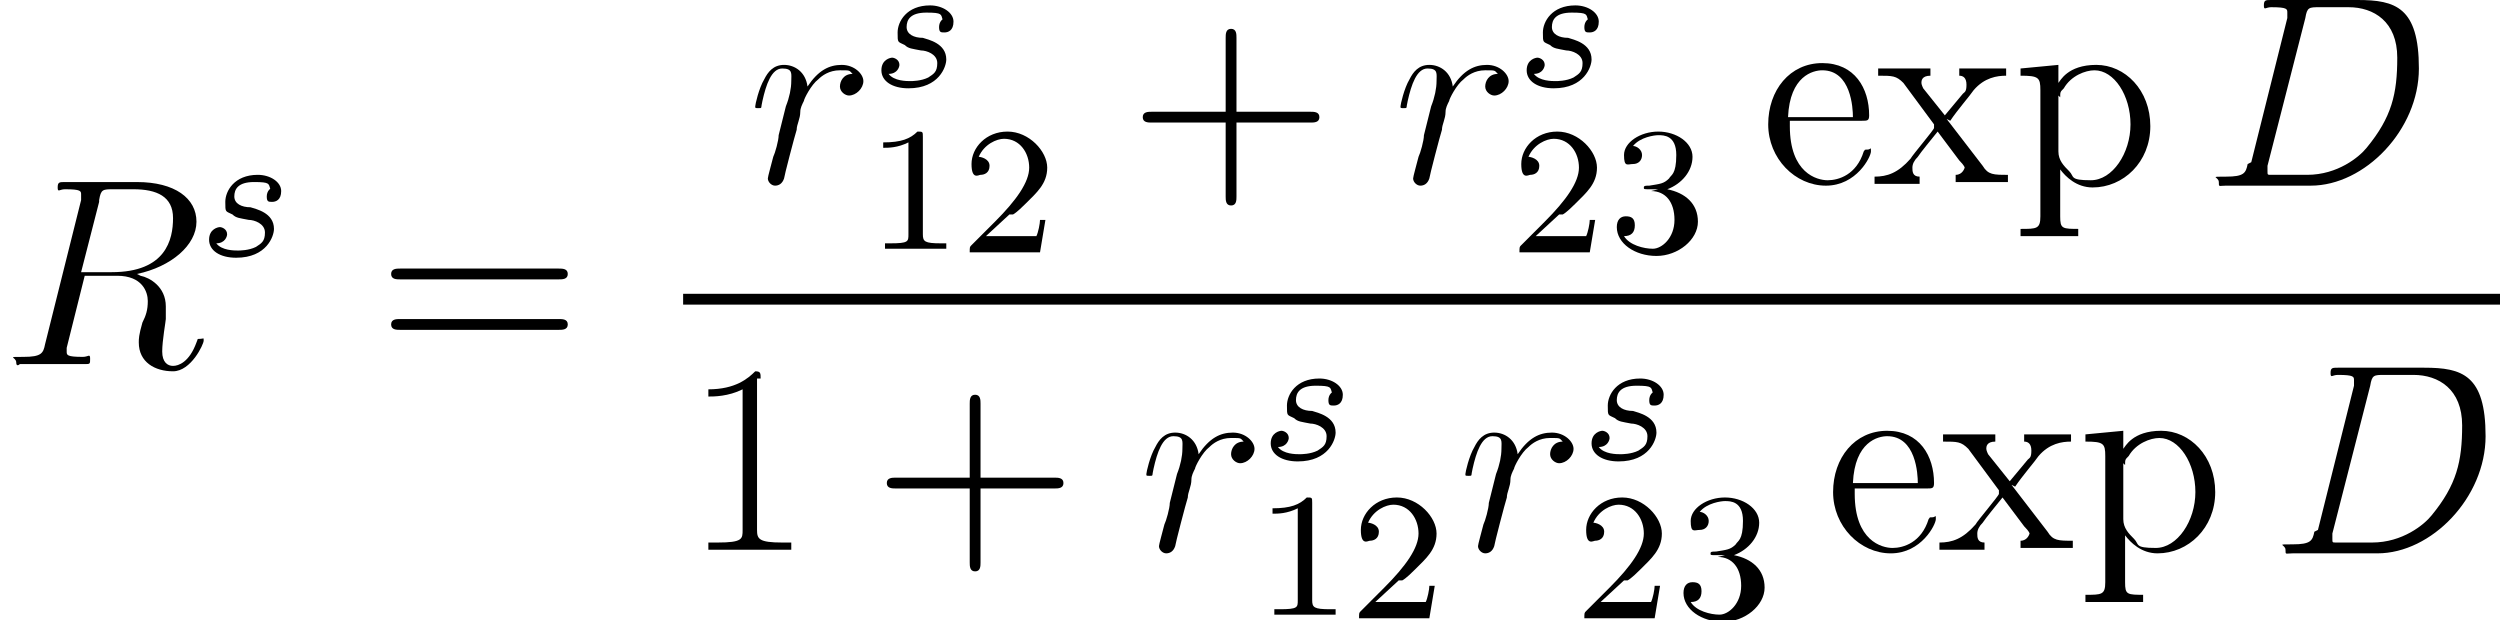 <svg viewBox="0 0 138.7 34.4" version="1.1" xmlns="http://www.w3.org/2000/svg" id="Layer_1">
  
  <path d="M5.5,11.1c.1-.6.2-.6.8-.6h1.1c1.3,0,2.2.4,2.2,1.6s-.4,3-3.4,3h-1.7l1-3.9ZM7.6,15.2c1.9-.4,3.3-1.6,3.3-2.9s-1.2-2.2-3.3-2.2H3.6c-.3,0-.4,0-.4.3s.1.1.4.1c.9,0,.9.1.9.3s0,.1,0,.3l-2,8c-.1.5-.2.7-1.2.7s-.4,0-.4.3.2.1.2.1c.3,0,.6,0,.9,0h1.8c.3,0,.6,0,.9,0s.3,0,.3-.3-.1-.1-.4-.1c-.9,0-.9-.1-.9-.3s0-.1,0-.2l1-4h1.8c1.4,0,1.7.9,1.7,1.4s-.1.8-.3,1.2c-.2.7-.2.9-.2,1.1,0,1.1.9,1.6,1.9,1.6s1.7-1.5,1.7-1.7,0-.1-.2-.1-.1,0-.2.2c-.4,1.1-1,1.3-1.3,1.3s-.6-.2-.6-.8.2-1.7.2-1.8c0-.6,0-.6,0-.7,0-1.1-.9-1.6-1.4-1.7Z" id="g1-82"></path>
  <path d="M15.2,10.4c-.2,0-.4.2-.4.5s.1.3.3.3.5-.1.5-.6-.6-.9-1.3-.9c-1.3,0-1.8.9-1.8,1.5s0,.5.4.7c.2.2.4.2.9.3.3,0,.9.2.9.7s-.2.6-.5.8c-.4.2-.9.2-1,.2-.2,0-.9,0-1.2-.4.5,0,.6-.4.6-.5,0-.3-.3-.4-.4-.4s-.6.1-.6.7.6,1,1.5,1c1.7,0,2.1-1.2,2.1-1.6,0-.9-1-1.1-1.3-1.2-.5,0-.9-.2-.9-.6s.2-.8,1.1-.8.8.1.9.4Z" id="g0-115"></path>
  <path d="M31,15.5c.2,0,.5,0,.5-.3s-.3-.3-.5-.3h-8.8c-.2,0-.5,0-.5.3s.3.3.5.3h8.8ZM31,18.3c.2,0,.5,0,.5-.3s-.3-.3-.5-.3h-8.8c-.2,0-.5,0-.5.3s.3.3.5.3h8.8Z" id="g3-61"></path>
  <path d="M47.3,4.1c-.5,0-.7.4-.7.7s.3.5.5.5c.4,0,.8-.4.8-.8s-.5-.9-1.2-.9-1.3.3-1.9,1.2c-.1-.8-.7-1.2-1.3-1.2s-.9.4-1.1.8c-.3.5-.5,1.4-.5,1.5s0,.1.2.1.1,0,.2-.4c.2-.9.5-1.8,1.1-1.8s.5.3.5.7-.1.9-.3,1.4l-.4,1.6c0,.3-.2,1-.3,1.2-.1.4-.3,1.1-.3,1.2,0,.2.2.4.4.4s.4-.1.5-.4c0-.1.6-2.4.7-2.7,0-.3.2-.6.2-1,0-.2.1-.4.2-.6,0-.1.4-.9.8-1.2.2-.2.6-.5,1.2-.5s.5,0,.7.2Z" id="g1-114"></path>
  <path d="M52.5,1c-.2,0-.4.2-.4.5s.1.3.3.3.5-.1.5-.6-.6-.9-1.3-.9c-1.3,0-1.8.9-1.8,1.5s0,.5.4.7c.2.2.4.2.9.3.3,0,.9.2.9.7s-.2.6-.5.8c-.4.2-.9.2-1,.2-.2,0-.9,0-1.2-.4.5,0,.6-.4.6-.5,0-.3-.3-.4-.4-.4s-.6.1-.6.7.6,1,1.5,1c1.7,0,2.1-1.2,2.1-1.6,0-.9-1-1.1-1.3-1.2-.5,0-.9-.2-.9-.6s.2-.8,1.1-.8.8.1.9.4Z" data-name="g0-115" id="g0-1151"></path>
  <path d="M51.2,7.6c0-.3,0-.3-.3-.3-.4.4-.9.6-1.9.6v.3c.3,0,.8,0,1.4-.3v5.1c0,.4,0,.5-1,.5h-.3v.3c.4,0,1.3,0,1.7,0s1.3,0,1.7,0v-.3h-.3c-.9,0-1-.1-1-.5v-5.5Z" id="g2-49"></path>
  <path d="M56.2,11.9c.2-.1.6-.5.7-.6.6-.6,1.2-1.1,1.2-2s-1-2-2.2-2-2,.9-2,1.8.4.6.5.6c.2,0,.5-.1.5-.5s-.5-.5-.6-.5c.3-.7,1-1,1.4-1,.9,0,1.4.8,1.4,1.6s-.7,1.8-1.9,3l-1.3,1.3c-.1.1-.1.1-.1.4h3.9l.3-1.8h-.3c0,.2-.1.7-.2.9,0,0-.8,0-1,0h-1.8l1.3-1.2Z" id="g2-50"></path>
  <path d="M68.6,6.8h4.1c.2,0,.5,0,.5-.3s-.3-.3-.5-.3h-4.1V2.1c0-.2,0-.5-.3-.5s-.3.3-.3.5v4.1h-4.1c-.2,0-.5,0-.5.3s.3.3.5.3h4.1v4.1c0,.2,0,.5.3.5s.3-.3.3-.5v-4.1Z" id="g3-43"></path>
  <path d="M83.1,4.1c-.5,0-.7.4-.7.7s.3.5.5.5c.4,0,.8-.4.8-.8s-.5-.9-1.2-.9-1.3.3-1.9,1.2c-.1-.8-.7-1.2-1.3-1.2s-.9.4-1.1.8c-.3.5-.5,1.4-.5,1.5s0,.1.2.1.1,0,.2-.4c.2-.9.5-1.8,1.1-1.8s.5.3.5.7-.1.9-.3,1.4l-.4,1.6c0,.3-.2,1-.3,1.2-.1.4-.3,1.1-.3,1.2,0,.2.2.4.4.4s.4-.1.5-.4c0-.1.6-2.4.7-2.7,0-.3.2-.6.2-1,0-.2.1-.4.2-.6,0-.1.4-.9.8-1.2.2-.2.6-.5,1.2-.5s.5,0,.7.2Z" data-name="g1-114" id="g1-1141"></path>
  <path d="M88.3,1c-.2,0-.4.2-.4.5s.1.3.3.3.5-.1.5-.6-.6-.9-1.3-.9c-1.3,0-1.8.9-1.8,1.5s0,.5.4.7c.2.2.4.2.9.3.3,0,.9.2.9.7s-.2.6-.5.8c-.4.2-.9.2-1,.2-.2,0-.9,0-1.2-.4.5,0,.6-.4.6-.5,0-.3-.3-.4-.4-.4s-.6.1-.6.7.6,1,1.5,1c1.7,0,2.1-1.2,2.1-1.6,0-.9-1-1.1-1.3-1.2-.5,0-.9-.2-.9-.6s.2-.8,1.1-.8.8.1.9.4Z" data-name="g0-115" id="g0-1152"></path>
  <path d="M86.7,11.9c.2-.1.6-.5.7-.6.6-.6,1.2-1.1,1.2-2s-1-2-2.2-2-2,.9-2,1.8.4.6.5.6c.2,0,.5-.1.5-.5s-.5-.5-.6-.5c.3-.7,1-1,1.4-1,.9,0,1.4.8,1.4,1.6s-.7,1.8-1.9,3l-1.3,1.3c-.1.1-.1.1-.1.4h3.9l.3-1.8h-.3c0,.2-.1.7-.2.9,0,0-.8,0-1,0h-1.8l1.3-1.2Z" data-name="g2-50" id="g2-501"></path>
  <path d="M91.6,10.6c.8,0,1.3.6,1.3,1.6s-.7,1.6-1.2,1.6-1.3-.2-1.6-.7c.4,0,.6-.2.6-.6s-.2-.5-.5-.5-.5.2-.5.6c0,.9,1,1.6,2.2,1.6s2.3-.9,2.3-1.9-.7-1.6-1.7-1.8c.8-.3,1.4-1,1.4-1.8s-.9-1.4-1.9-1.4-1.9.6-1.9,1.3.2.5.5.5.5-.2.5-.5-.3-.5-.5-.5c.4-.5,1.2-.6,1.4-.6.3,0,1,0,1,1.1s-.3,1.1-.4,1.3c-.3.3-.5.3-1.1.4-.2,0-.3,0-.3.1s0,.1.3.1h.5Z" id="g2-51"></path>
  <path d="M103.3,6.7c.3,0,.4,0,.4-.3,0-1.5-.8-2.9-2.6-2.9s-3,1.5-3,3.4,1.5,3.4,3.2,3.4,2.5-1.6,2.5-1.9,0-.1-.2-.1-.1,0-.2.1c-.4,1.3-1.4,1.6-2,1.6s-2.1-.4-2.1-3v-.3h4.1ZM99.2,6.5c.1-2.3,1.4-2.6,1.9-2.6,1.6,0,1.7,2.1,1.7,2.6h-3.6Z" id="g3-101"></path>
  <path d="M108.2,6.7c.4-.6,1.1-1.4,1.3-1.7.6-.7,1.3-.8,1.8-.8v-.4c-.6,0-.7,0-1.3,0s-.6,0-1.3,0v.4c.2,0,.4.1.4.5s-.1.4-.2.5l-1,1.2-1.2-1.5c0,0-.1-.2-.1-.3s0-.4.5-.4v-.4c-.4,0-1.1,0-1.5,0s-.5,0-1.4,0v.4c.8,0,1,0,1.4.4l1.7,2.3s0,.1,0,.2-1.2,1.5-1.3,1.7c-.7.8-1.3,1-2,1v.4c.6,0,.6,0,1.2,0s.6,0,1.3,0v-.4c-.4,0-.4-.3-.4-.5s.1-.4.3-.6c.2-.3.7-.9,1.1-1.4l1.2,1.6c.3.3.3.4.3.4s-.1.4-.5.4v.4c.4,0,1.1,0,1.5,0s.5,0,1.4,0v-.4c-.8,0-1.1,0-1.4-.5l-2-2.6Z" id="g3-120"></path>
  <path d="M115.4,12.7c-1,0-1.1,0-1.1-.7v-2.6c.3.4.9,1,1.8,1,1.7,0,3.2-1.4,3.2-3.4s-1.4-3.4-3-3.4-2,.9-2.1,1v-1l-2.1.2v.4c1,0,1.1.1,1.1.8v7c0,.7-.2.7-1.1.7v.4c.4,0,1.2,0,1.6,0s1.2,0,1.6,0v-.4ZM114.3,5.4c0-.3,0-.3.2-.5.4-.7,1.2-1,1.7-1,1.1,0,2,1.4,2,3s-1,3.1-2.2,3.1-.9-.2-1.2-.5c-.3-.3-.6-.6-.6-1.1v-3.1Z" id="g3-112"></path>
  <path d="M124.7,9.1c-.1.5-.2.7-1.2.7s-.4,0-.4.3,0,.2.4.2h4.7c3,0,6-3.1,6-6.5S132.9,0,130.8,0h-4.8C125.7,0,125.6,0,125.6.3s.1.1.4.1c.9,0,.9.1.9.3s0,.1,0,.3l-2,8ZM127.9,1c.1-.6.2-.6.8-.6h1.6c1.4,0,2.7.8,2.7,2.8s-.3,3.3-1.7,5c-.4.5-1.6,1.5-3.3,1.5h-1.7c-.2,0-.2,0-.3,0-.2,0-.2,0-.2-.2s0-.2,0-.3l2.1-8.2Z" id="g1-68"></path>
  <rect height=".6" width="100.8" y="16.3" x="37.9"></rect>
  <path d="M42.2,21c0-.3,0-.4-.3-.4-.4.4-1.1,1-2.6,1v.4c.3,0,1.1,0,1.9-.4v7.8c0,.5,0,.7-1.4.7h-.5v.4c.4,0,1.9,0,2.3,0s1.9,0,2.3,0v-.4h-.5c-1.3,0-1.4-.2-1.4-.7v-8.4Z" id="g3-49"></path>
  <path d="M54.4,27.1h4.1c.2,0,.5,0,.5-.3s-.3-.3-.5-.3h-4.1v-4.1c0-.2,0-.5-.3-.5s-.3.3-.3.5v4.1h-4.1c-.2,0-.5,0-.5.3s.3.3.5.3h4.1v4.1c0,.2,0,.5.3.5s.3-.3.3-.5v-4.1Z" data-name="g3-43" id="g3-431"></path>
  <path d="M69,24.5c-.5,0-.7.4-.7.7s.3.5.5.5c.4,0,.8-.4.8-.8s-.5-.9-1.2-.9-1.3.3-1.9,1.2c-.1-.8-.7-1.2-1.3-1.2s-.9.4-1.1.8c-.3.5-.5,1.4-.5,1.5s0,.1.2.1.1,0,.2-.4c.2-.9.5-1.8,1.1-1.8s.5.3.5.7-.1.9-.3,1.4l-.4,1.6c0,.3-.2,1-.3,1.2-.1.4-.3,1.1-.3,1.2,0,.2.2.4.4.4s.4-.1.5-.4c0-.1.6-2.4.7-2.7,0-.3.2-.6.2-1,0-.2.1-.4.2-.6,0-.1.4-.9.8-1.2.2-.2.6-.5,1.2-.5s.5,0,.7.2Z" data-name="g1-114" id="g1-1142"></path>
  <path d="M74.1,21.7c-.2,0-.4.2-.4.5s.1.3.3.3.5-.1.5-.6-.6-.9-1.3-.9c-1.3,0-1.8.9-1.8,1.5s0,.5.4.7c.2.2.4.2.9.3.3,0,.9.2.9.7s-.2.6-.5.8c-.4.2-.9.2-1,.2-.2,0-.9,0-1.2-.4.5,0,.6-.4.6-.5,0-.3-.3-.4-.4-.4s-.6.1-.6.7.6,1,1.5,1c1.7,0,2.1-1.2,2.1-1.6,0-.9-1-1.1-1.3-1.2-.5,0-.9-.2-.9-.6s.2-.8,1.1-.8.8.1.9.4Z" data-name="g0-115" id="g0-1153"></path>
  <path d="M72.8,27.9c0-.3,0-.3-.3-.3-.4.4-.9.6-1.9.6v.3c.3,0,.8,0,1.4-.3v5.1c0,.4,0,.5-1,.5h-.3v.3c.4,0,1.3,0,1.7,0s1.3,0,1.7,0v-.3h-.3c-.9,0-1-.1-1-.5v-5.5Z" data-name="g2-49" id="g2-491"></path>
  <path d="M77.8,32.2c.2-.1.6-.5.7-.6.6-.6,1.2-1.1,1.2-2s-1-2-2.2-2-2,.9-2,1.8.4.6.5.6c.2,0,.5-.1.5-.5s-.5-.5-.6-.5c.3-.7,1-1,1.4-1,.9,0,1.4.8,1.4,1.6s-.7,1.8-1.9,3l-1.3,1.3c-.1.1-.1.1-.1.4h3.9l.3-1.8h-.3c0,.2-.1.7-.2.9,0,0-.8,0-1,0h-1.8l1.3-1.2Z" data-name="g2-50" id="g2-502"></path>
  <path d="M86.7,24.5c-.5,0-.7.4-.7.7s.3.5.5.5c.4,0,.8-.4.8-.8s-.5-.9-1.2-.9-1.3.3-1.9,1.2c-.1-.8-.7-1.2-1.3-1.2s-.9.4-1.1.8c-.3.5-.5,1.4-.5,1.5s0,.1.2.1.1,0,.2-.4c.2-.9.5-1.8,1.1-1.8s.5.3.5.7-.1.9-.3,1.4l-.4,1.6c0,.3-.2,1-.3,1.2-.1.4-.3,1.1-.3,1.2,0,.2.2.4.4.4s.4-.1.5-.4c0-.1.6-2.4.7-2.7,0-.3.2-.6.2-1,0-.2.1-.4.2-.6,0-.1.4-.9.8-1.2.2-.2.6-.5,1.2-.5s.5,0,.7.2Z" data-name="g1-114" id="g1-1143"></path>
  <path d="M91.9,21.7c-.2,0-.4.2-.4.5s.1.3.3.3.5-.1.5-.6-.6-.9-1.3-.9c-1.3,0-1.8.9-1.8,1.5s0,.5.4.7c.2.2.4.2.9.3.3,0,.9.2.9.7s-.2.6-.5.8c-.4.2-.9.2-1,.2-.2,0-.9,0-1.2-.4.5,0,.6-.4.6-.5,0-.3-.3-.4-.4-.4s-.6.1-.6.7.6,1,1.5,1c1.7,0,2.1-1.2,2.1-1.6,0-.9-1-1.1-1.3-1.2-.5,0-.9-.2-.9-.6s.2-.8,1.1-.8.8.1.9.4Z" data-name="g0-115" id="g0-1154"></path>
  <path d="M90.3,32.2c.2-.1.6-.5.7-.6.6-.6,1.2-1.1,1.2-2s-1-2-2.2-2-2,.9-2,1.8.4.6.5.6c.2,0,.5-.1.5-.5s-.5-.5-.6-.5c.3-.7,1-1,1.4-1,.9,0,1.4.8,1.4,1.6s-.7,1.8-1.9,3l-1.3,1.3c-.1.1-.1.1-.1.4h3.9l.3-1.8h-.3c0,.2-.1.7-.2.9,0,0-.8,0-1,0h-1.8l1.3-1.2Z" data-name="g2-50" id="g2-503"></path>
  <path d="M95.3,30.9c.8,0,1.3.6,1.3,1.6s-.7,1.6-1.2,1.6-1.3-.2-1.6-.7c.4,0,.6-.2.6-.6s-.2-.5-.5-.5-.5.2-.5.6c0,.9,1,1.6,2.2,1.6s2.3-.9,2.3-1.9-.7-1.6-1.7-1.8c.8-.3,1.4-1,1.4-1.8s-.9-1.4-1.9-1.4-1.9.6-1.9,1.3.2.5.5.5.5-.2.5-.5-.3-.5-.5-.5c.4-.5,1.2-.6,1.4-.6.3,0,1,0,1,1.1s-.3,1.1-.4,1.3c-.3.3-.5.3-1.1.4-.2,0-.3,0-.3.1s0,.1.3.1h.5Z" data-name="g2-51" id="g2-511"></path>
  <path d="M106.9,27.1c.3,0,.4,0,.4-.3,0-1.5-.8-2.9-2.6-2.9s-3,1.5-3,3.4,1.5,3.4,3.2,3.4,2.5-1.6,2.5-1.9,0-.1-.2-.1-.1,0-.2.1c-.4,1.3-1.4,1.6-2,1.6s-2.1-.4-2.1-3v-.3h4.1ZM102.8,26.8c.1-2.3,1.4-2.6,1.9-2.6,1.6,0,1.7,2.1,1.7,2.6h-3.6Z" data-name="g3-101" id="g3-1011"></path>
  <path d="M111.8,27c.4-.6,1.1-1.4,1.3-1.7.6-.7,1.3-.8,1.8-.8v-.4c-.6,0-.7,0-1.3,0s-.6,0-1.3,0v.4c.2,0,.4.1.4.5s-.1.4-.2.5l-1,1.2-1.2-1.5c0,0-.1-.2-.1-.3s0-.4.5-.4v-.4c-.4,0-1.1,0-1.5,0s-.5,0-1.4,0v.4c.8,0,1,0,1.4.4l1.7,2.3s0,.1,0,.2-1.2,1.5-1.3,1.7c-.7.8-1.3,1-2,1v.4c.6,0,.6,0,1.2,0s.6,0,1.3,0v-.4c-.4,0-.4-.3-.4-.5s.1-.4.3-.6c.2-.3.7-.9,1.1-1.4l1.2,1.6c.3.3.3.4.3.4s-.1.4-.5.4v.4c.4,0,1.1,0,1.5,0s.5,0,1.4,0v-.4c-.8,0-1.1,0-1.4-.5l-2-2.6Z" data-name="g3-120" id="g3-1201"></path>
  <path d="M119,33c-1,0-1.1,0-1.1-.7v-2.6c.3.4.9,1,1.8,1,1.7,0,3.2-1.4,3.2-3.4s-1.4-3.4-3-3.4-2,.9-2.1,1v-1l-2.1.2v.4c1,0,1.1.1,1.1.8v7c0,.7-.2.7-1.1.7v.4c.4,0,1.2,0,1.6,0s1.2,0,1.6,0v-.4ZM117.9,25.8c0-.3,0-.3.2-.5.4-.7,1.2-1,1.7-1,1.1,0,2,1.4,2,3s-1,3.1-2.2,3.1-.9-.2-1.2-.5c-.3-.3-.6-.6-.6-1.1v-3.1Z" data-name="g3-112" id="g3-1121"></path>
  <path d="M128.4,29.5c-.1.5-.2.7-1.2.7s-.4,0-.4.3,0,.2.4.2h4.7c3,0,6-3.1,6-6.5s-1.3-3.8-3.4-3.8h-4.8c-.3,0-.4,0-.4.3s.1.1.4.1c.9,0,.9.1.9.3s0,.1,0,.3l-2,8ZM131.5,21.4c.1-.6.2-.6.8-.6h1.6c1.4,0,2.7.8,2.7,2.8s-.3,3.3-1.7,5c-.4.5-1.6,1.5-3.3,1.5h-1.7c-.2,0-.2,0-.3,0-.2,0-.2,0-.2-.2s0-.2,0-.3l2.1-8.2Z" data-name="g1-68" id="g1-681"></path>
</svg>